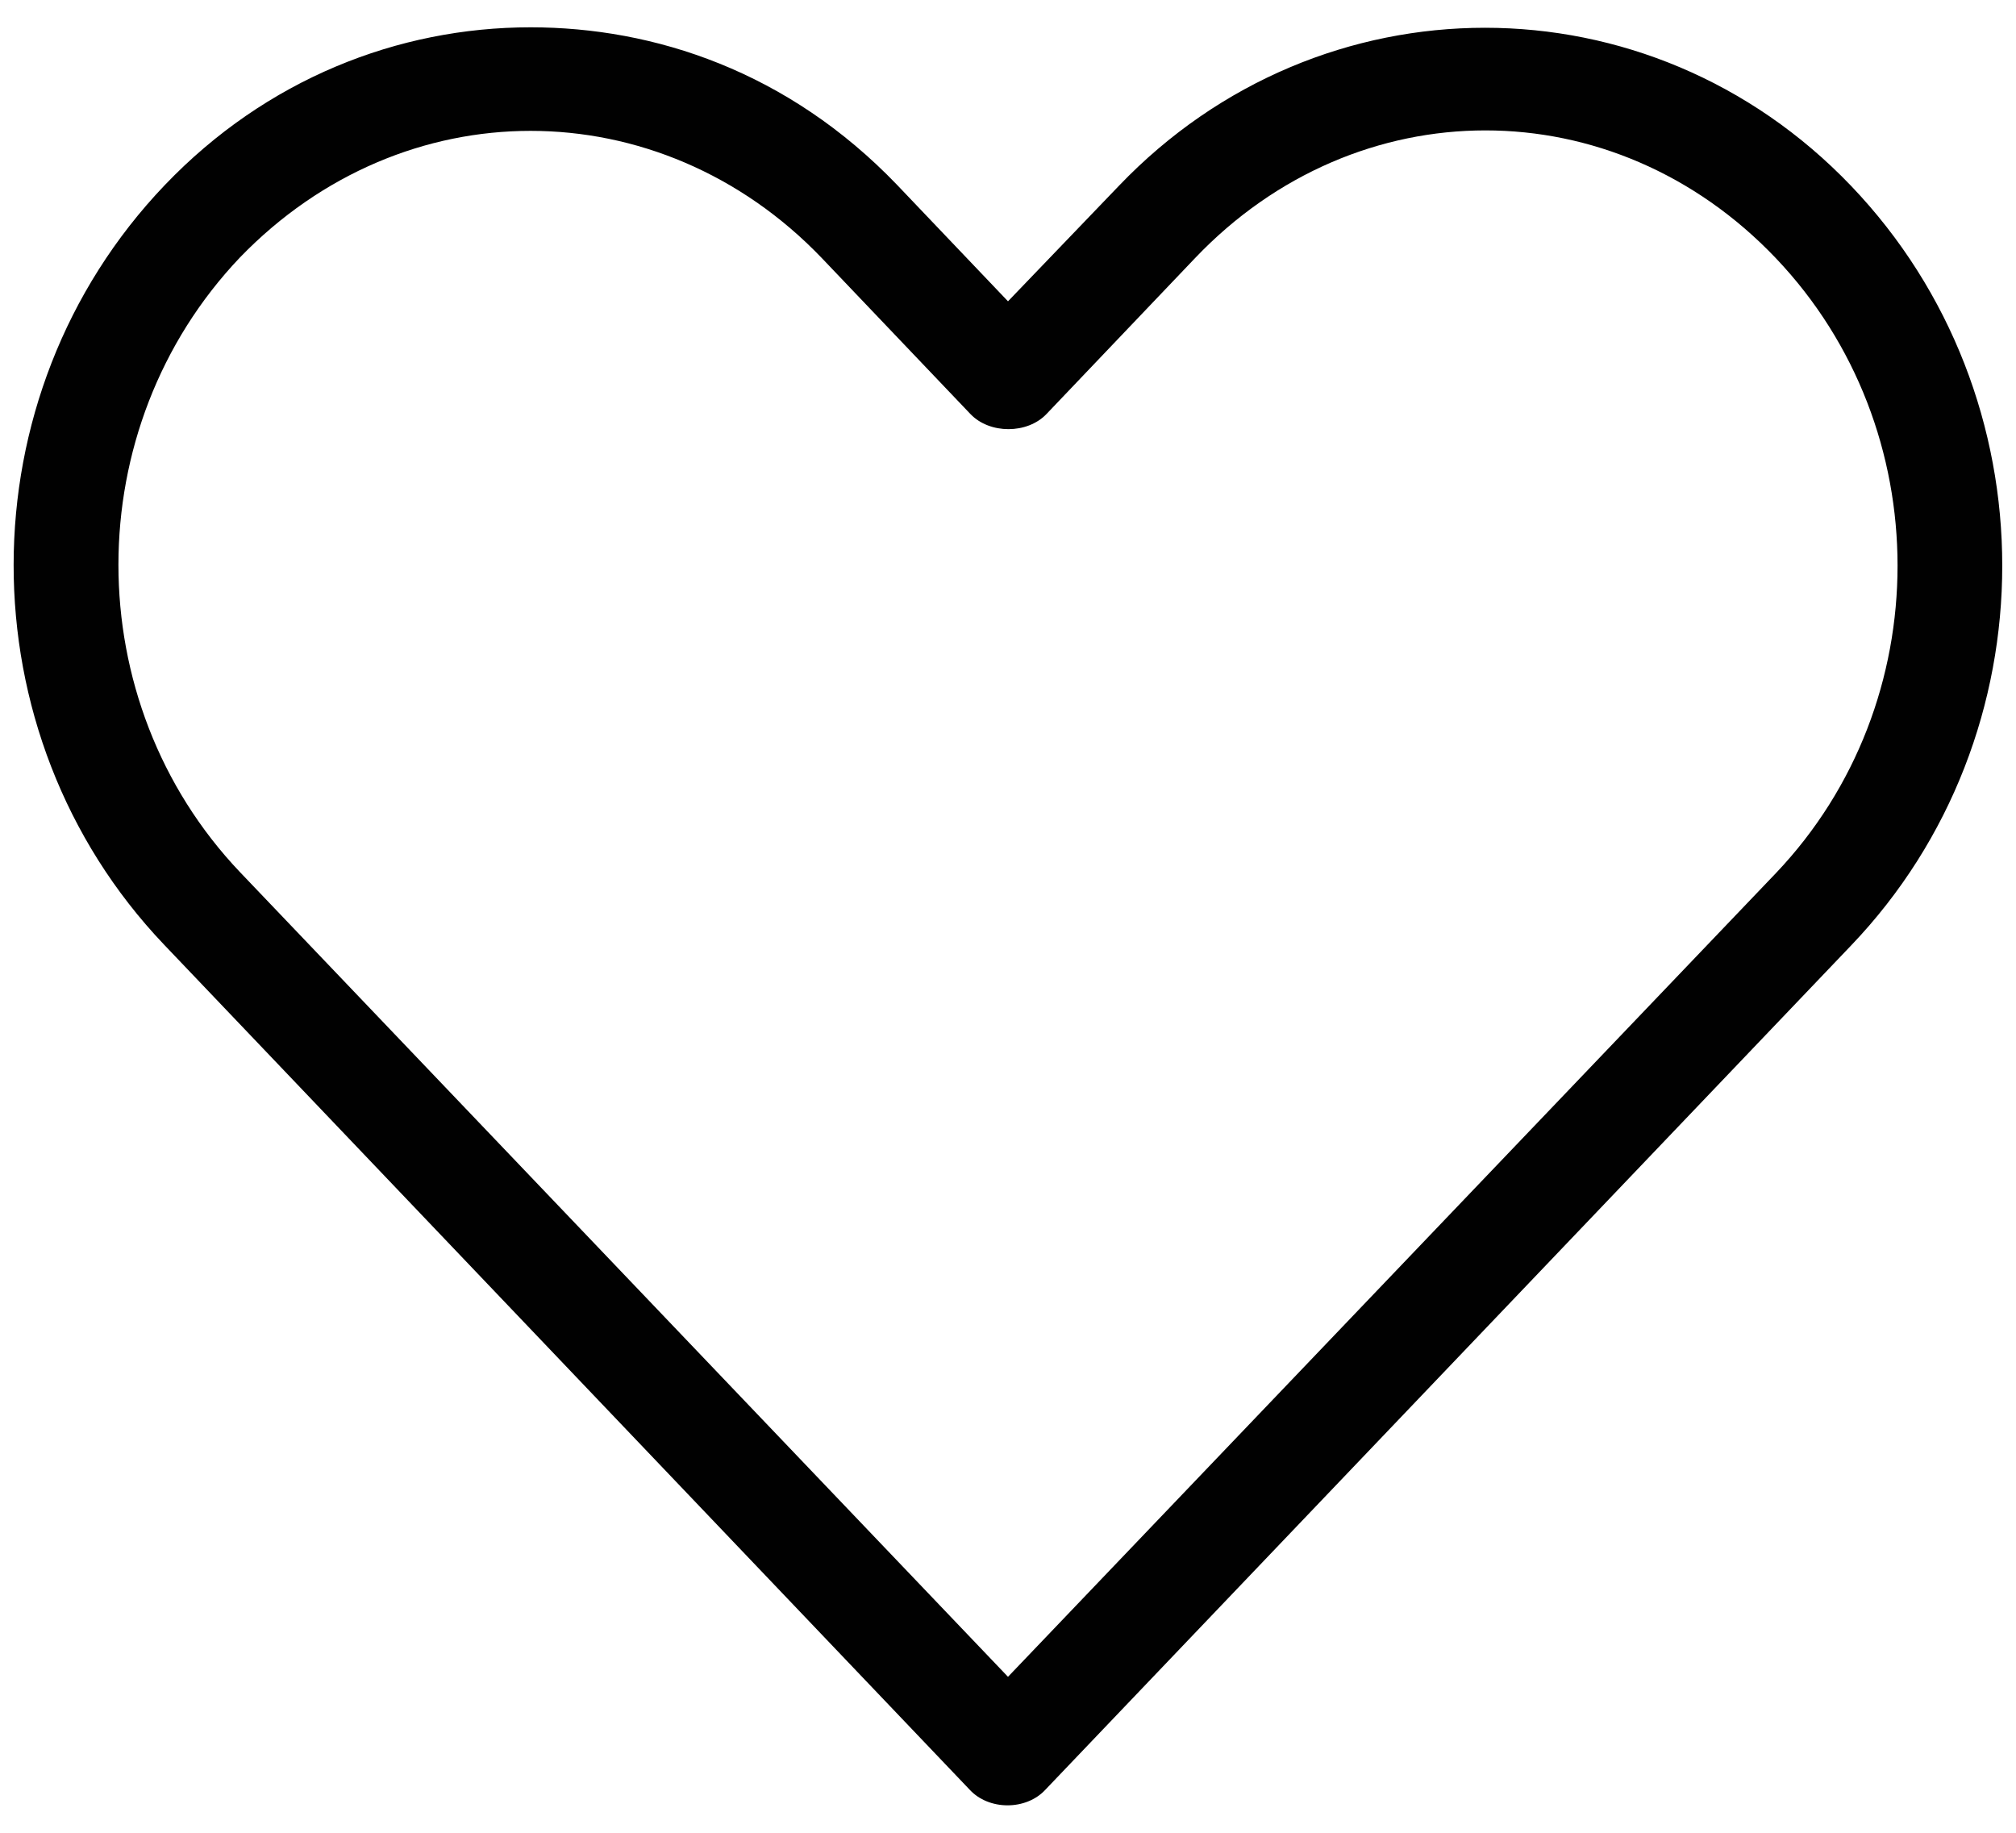 <?xml version="1.0" encoding="utf-8"?>
<!-- Generator: Adobe Illustrator 23.0.3, SVG Export Plug-In . SVG Version: 6.00 Build 0)  -->
<svg version="1.1" id="Calque_1" xmlns="http://www.w3.org/2000/svg" xmlns:xlink="http://www.w3.org/1999/xlink" x="0px" y="0px"
	 viewBox="0 0 22 20" enable-background="new 0 0 22 20" xml:space="preserve">
<g transform="translate(0,-952.362)">
	<path fill="#010101" d="M5.79,952.66c-1.45,0-2.89,0.57-3.99,1.72c-2.2,2.3-2.2,5.99-0.01,8.29l8.79,9.22
		c0.21,0.23,0.62,0.23,0.83,0c2.93-3.07,5.86-6.14,8.79-9.21c2.2-2.3,2.2-5.99,0-8.29s-5.79-2.3-7.99,0L11,955.65l-1.21-1.27
		C8.6,953.14,7.14,952.66,5.79,952.66L5.79,952.66z M5.79,953.79c1.14,0,2.29,0.46,3.18,1.39l1.62,1.7c0.21,0.22,0.62,0.22,0.83,0
		l1.62-1.7c1.77-1.86,4.57-1.86,6.34,0c1.77,1.86,1.77,4.85,0,6.71c-2.79,2.92-5.59,5.85-8.38,8.77l-8.38-8.78
		c-1.77-1.86-1.77-4.85,0-6.71C3.51,954.25,4.65,953.79,5.79,953.79z"/>
</g>
</svg>
